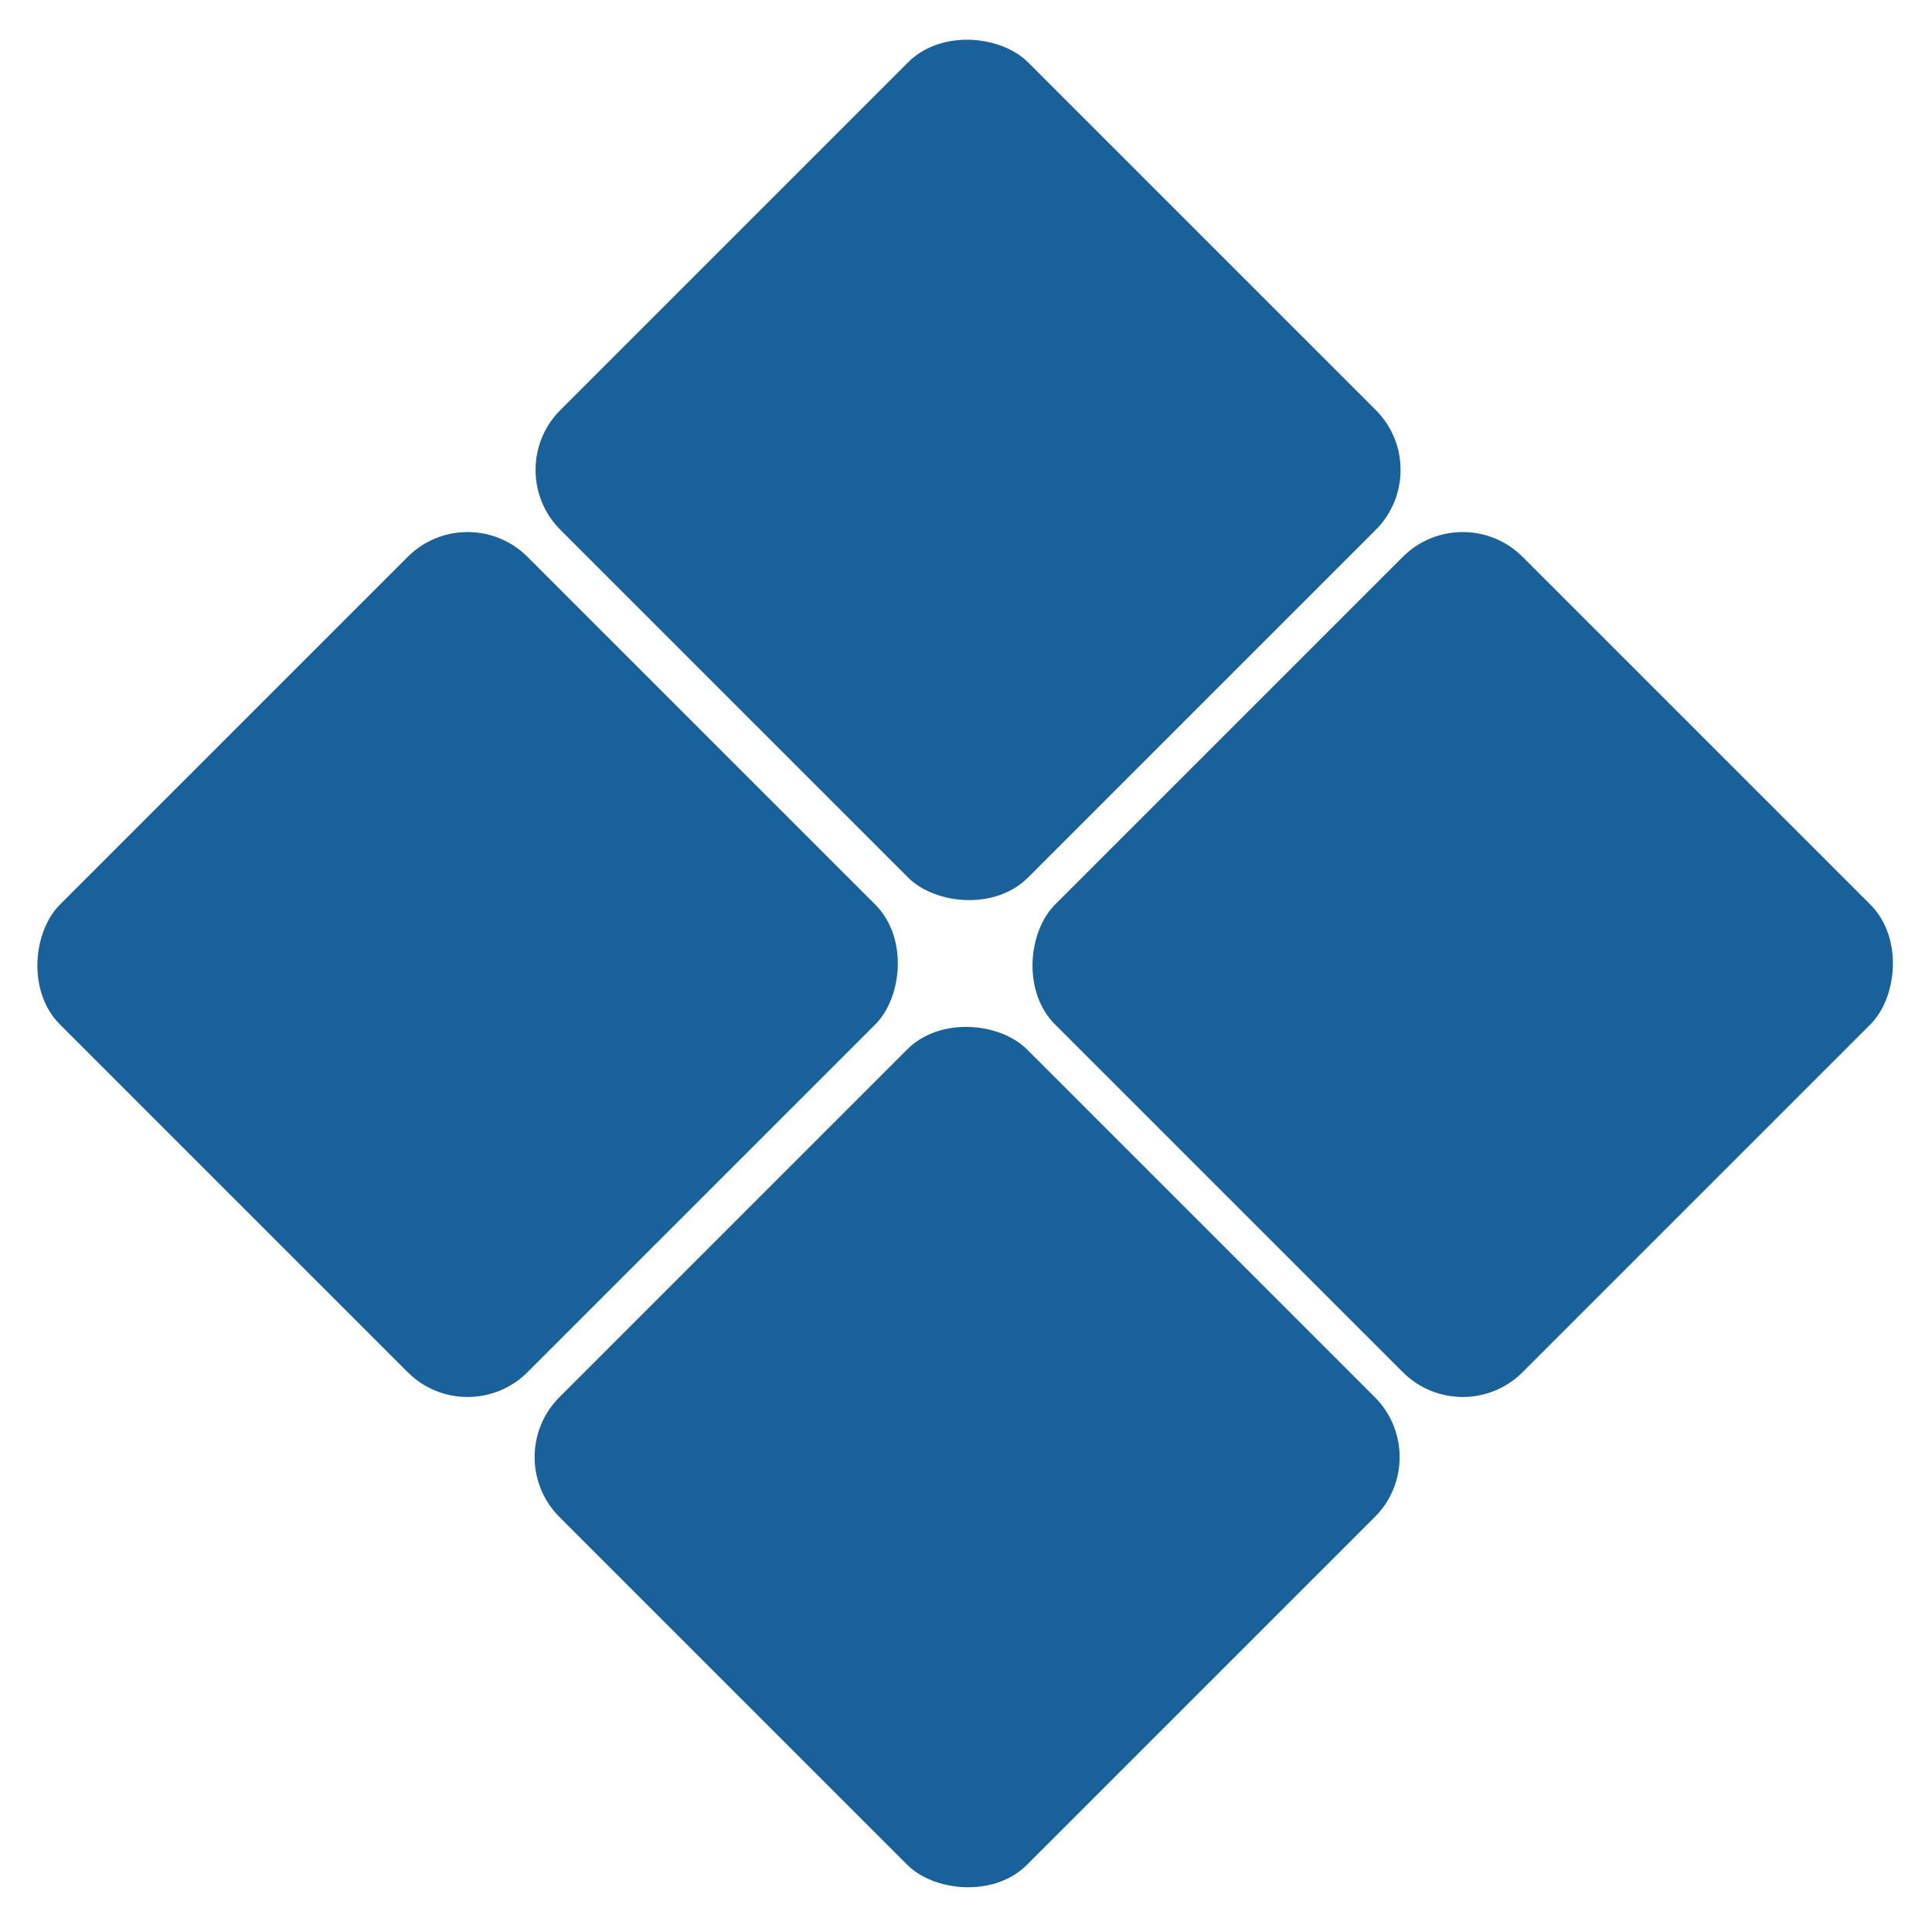 <svg width="456" height="455" viewBox="0 0 456 455" fill="none" xmlns="http://www.w3.org/2000/svg">
<rect x="118.123" y="110.92" width="156.08" height="156.08" rx="20" transform="rotate(-45 118.123 110.92)" fill="#18619B"/>
<rect x="345.235" y="117.304" width="156.077" height="156.077" rx="20" transform="rotate(45 345.235 117.304)" fill="#18619B"/>
<rect x="117.901" y="343.933" width="156.08" height="156.08" rx="20" transform="rotate(-45 117.901 343.933)" fill="#18619B"/>
<rect x="110.365" y="117.304" width="156.08" height="156.08" rx="20" transform="rotate(45 110.365 117.304)" fill="#18619B"/>
</svg>
